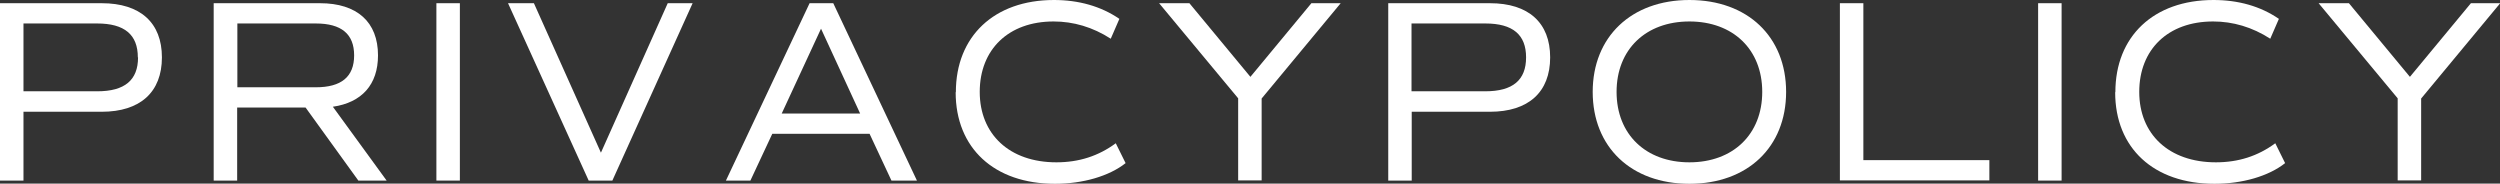 <?xml version="1.0" encoding="UTF-8"?><svg id="_レイヤー_2" xmlns="http://www.w3.org/2000/svg" width="124.6" height="9.15" viewBox="0 0 124.6 9.15"><rect x="0" y="0" width="124.6" height="9.15" fill="#333333" stroke="none"/><defs><style>.cls-1{fill:#fff;}</style></defs><g id="_レイヤー_1-2"><g><path class="cls-1" d="M8.07,2.86c0,1.73-1.08,2.71-3,2.71H1.17v3.43H0V.16H5.07c1.92,0,3,.97,3,2.7Zm-1.2,0c0-1.13-.66-1.69-2.03-1.69H1.17v3.38h3.68c1.37,0,2.03-.56,2.03-1.69Z"/><path class="cls-1" d="M17.86,9l-2.63-3.64h-3.41v3.64h-1.17V.16h5.3c1.85,0,2.89,.94,2.89,2.6,0,1.46-.81,2.35-2.25,2.56l2.68,3.68h-1.42Zm-6.03-4.65h3.91c1.27,0,1.91-.52,1.91-1.59s-.64-1.59-1.91-1.59h-3.91v3.17Z"/><path class="cls-1" d="M21.75,.16h1.17V9h-1.17V.16Z"/><path class="cls-1" d="M34.52,.16l-4,8.84h-1.18L25.32,.16h1.29l3.34,7.45L33.28,.16h1.23Z"/><path class="cls-1" d="M43.34,6.67h-4.85l-1.09,2.33h-1.22L40.35,.16h1.18l4.17,8.84h-1.27l-1.09-2.33Zm-4.38-1.01h3.91l-1.95-4.23-1.96,4.23Z"/><path class="cls-1" d="M47.64,4.59c0-2.77,1.9-4.59,4.89-4.59,1.23,0,2.34,.31,3.26,.94l-.43,.99c-.9-.58-1.86-.86-2.85-.86-2.25,0-3.68,1.4-3.68,3.51s1.48,3.51,3.82,3.51c1.12,0,2.09-.31,2.96-.95l.49,.99c-.82,.65-2.13,1.03-3.52,1.03-3.03,0-4.95-1.78-4.95-4.56Z"/><path class="cls-1" d="M62.88,4.9v4.09h-1.17V4.9L57.77,.16h1.51l3.04,3.67,3.04-3.67h1.46l-3.94,4.75Z"/><path class="cls-1" d="M77.26,2.86c0,1.73-1.08,2.71-3,2.71h-3.9v3.43h-1.17V.16h5.07c1.92,0,3,.97,3,2.7Zm-1.2,0c0-1.13-.66-1.69-2.03-1.69h-3.68v3.38h3.68c1.37,0,2.03-.56,2.03-1.69Z"/><path class="cls-1" d="M79.38,4.58c0-2.74,1.92-4.58,4.82-4.58s4.82,1.83,4.82,4.58-1.92,4.58-4.82,4.58-4.82-1.83-4.82-4.58Zm8.45,0c0-2.12-1.46-3.51-3.63-3.51s-3.63,1.39-3.63,3.51,1.46,3.51,3.63,3.51,3.63-1.39,3.63-3.51Z"/><path class="cls-1" d="M99.15,7.98v1.01h-7.45V.16h1.17V7.98h6.28Z"/><path class="cls-1" d="M101.58,.16h1.17V9h-1.17V.16Z"/><path class="cls-1" d="M105.43,4.59c0-2.77,1.9-4.59,4.89-4.59,1.24,0,2.34,.31,3.26,.94l-.43,.99c-.9-.58-1.86-.86-2.85-.86-2.25,0-3.68,1.4-3.68,3.51s1.48,3.51,3.82,3.51c1.12,0,2.09-.31,2.96-.95l.49,.99c-.82,.65-2.13,1.03-3.52,1.03-3.03,0-4.95-1.78-4.95-4.56Z"/><path class="cls-1" d="M120.67,4.9v4.09h-1.17V4.9L115.56,.16h1.51l3.04,3.67,3.04-3.67h1.46l-3.94,4.75Z"/></g></g></svg>